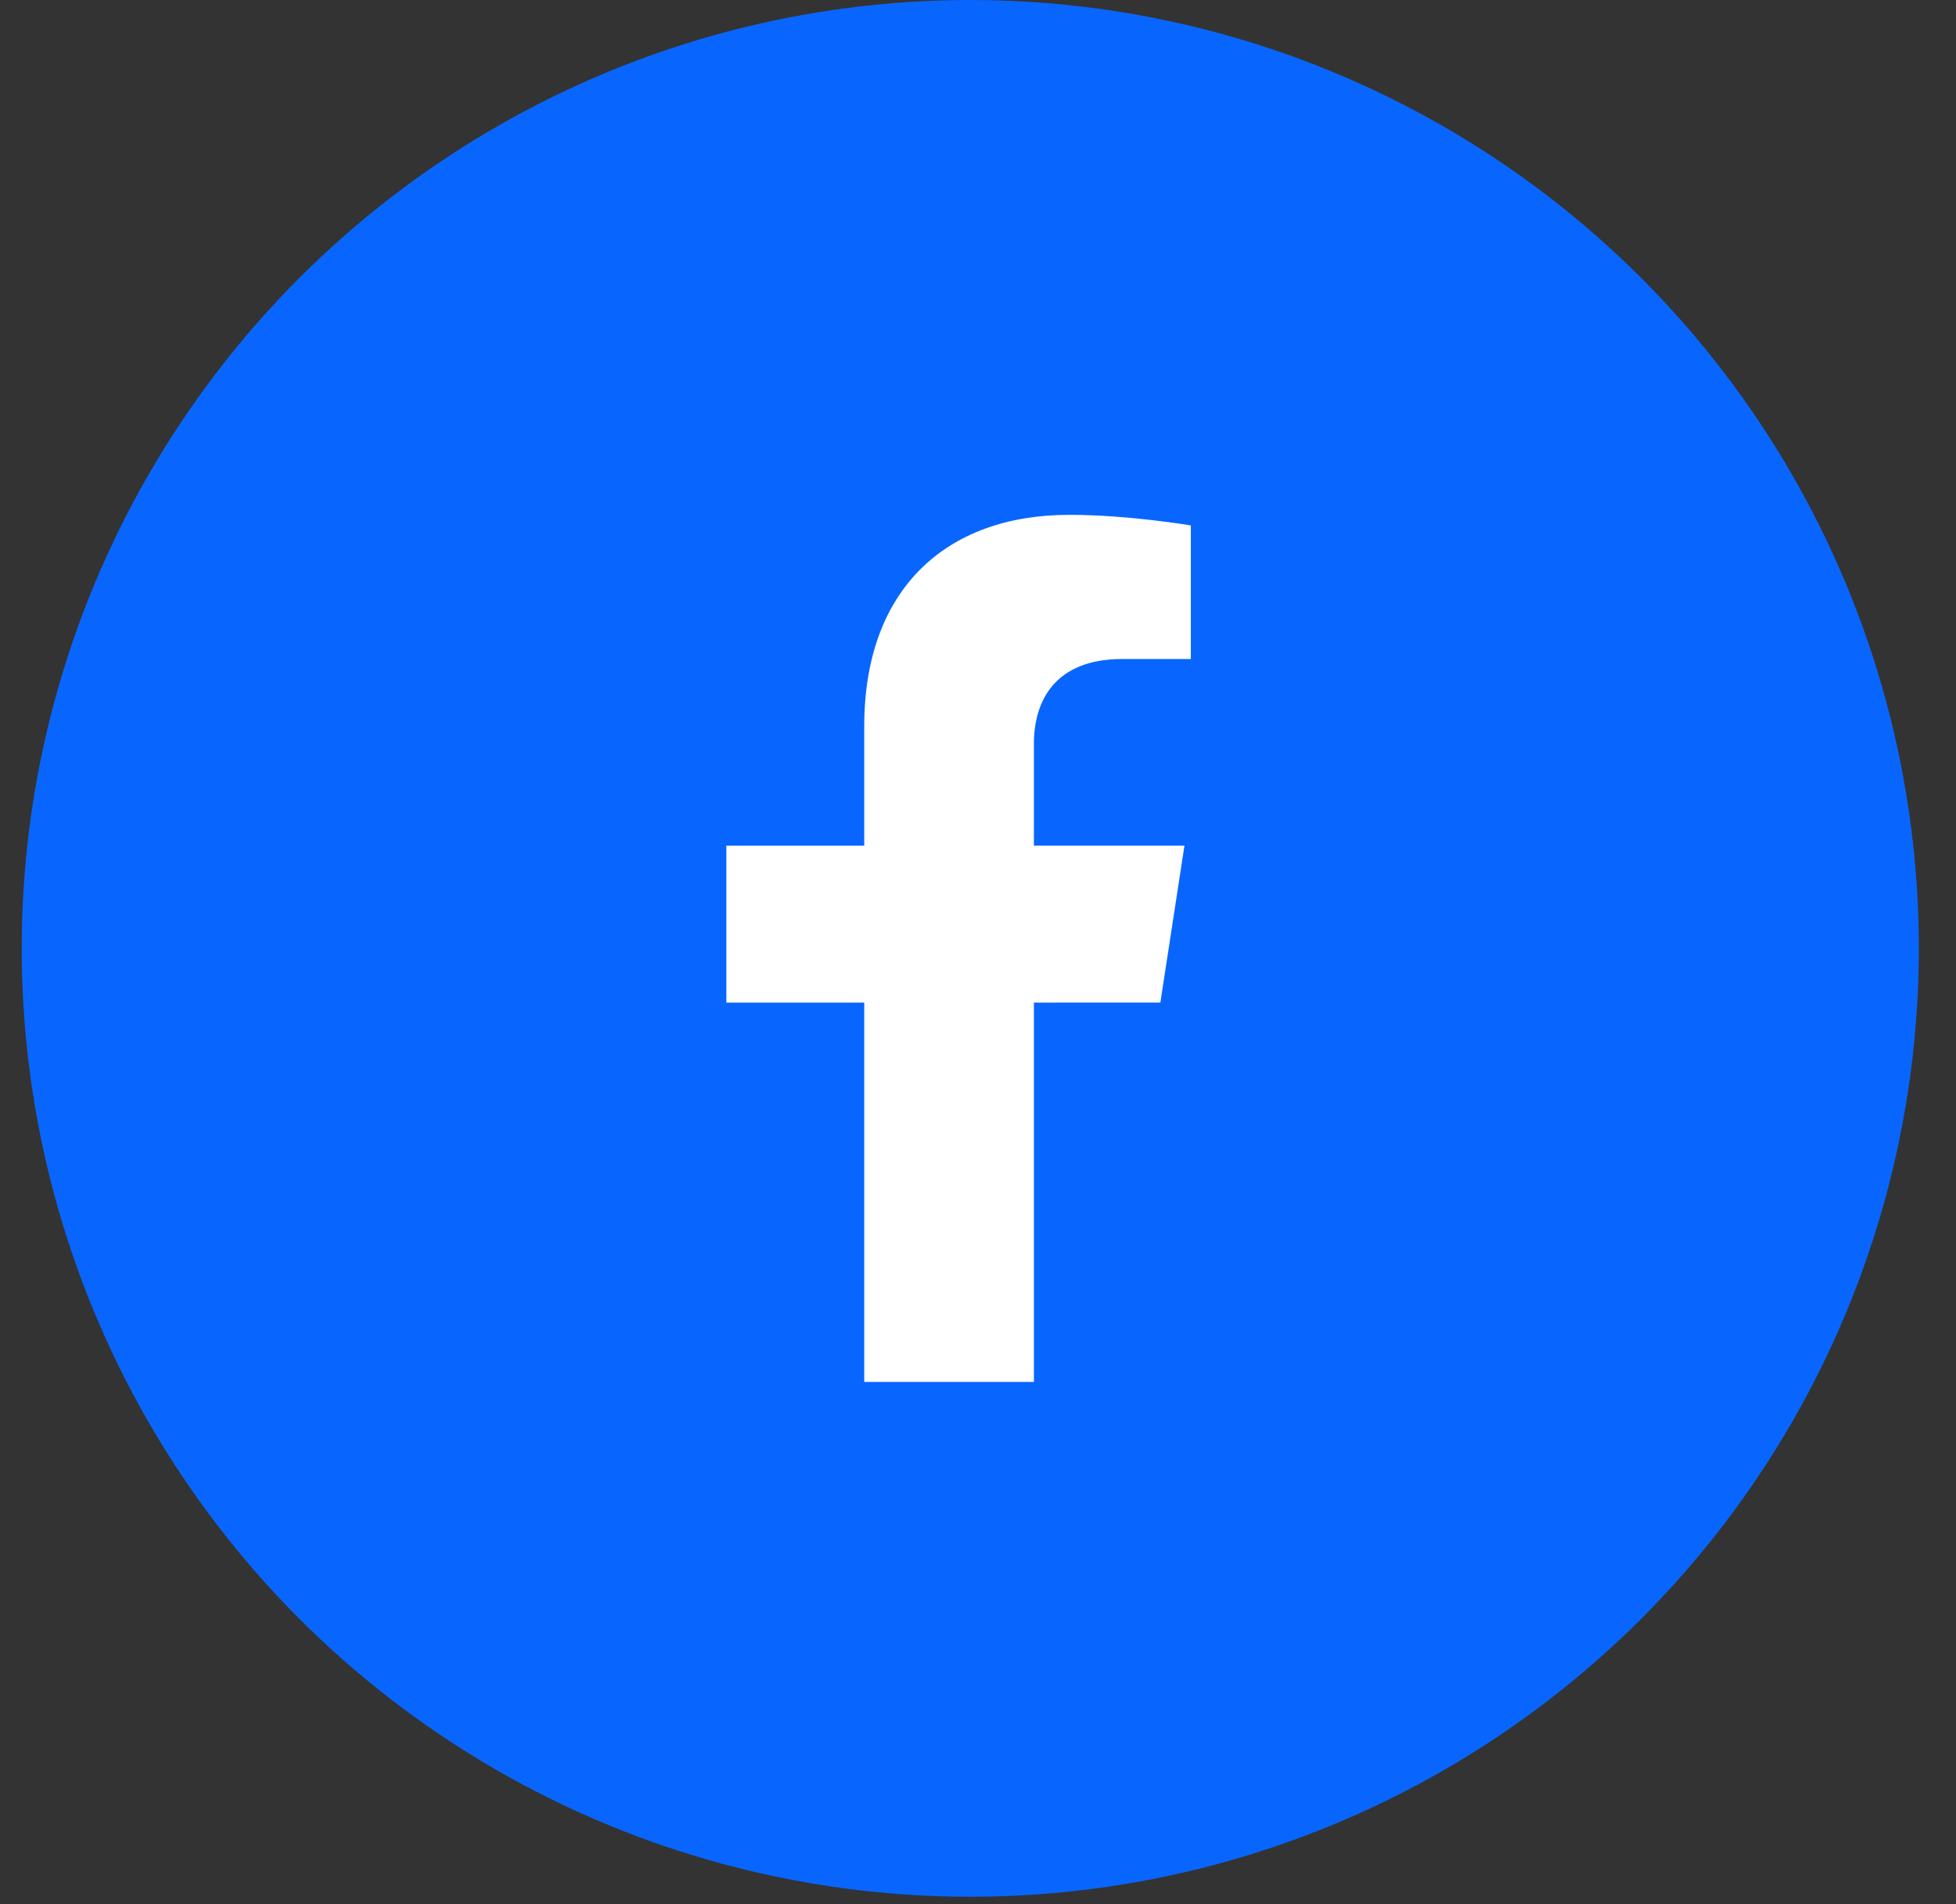 <svg width="38" height="37" viewBox="0 0 38 37" fill="none" xmlns="http://www.w3.org/2000/svg">
<rect x="0" y="0" width="38" height="37" fill="#333333" stroke="none"/>
<circle cx="18.85" cy="18.428" r="18.428" fill="#0866FF"/>
<path d="M22.543 19.48L23.011 16.431H20.086V14.453C20.086 13.619 20.494 12.805 21.805 12.805H23.135V10.21C23.135 10.21 21.928 10.004 20.774 10.004C18.364 10.004 16.79 11.464 16.79 14.108V16.432H14.111V19.481H16.79V26.852H20.086V19.481L22.543 19.48Z" fill="white"/>
</svg>
